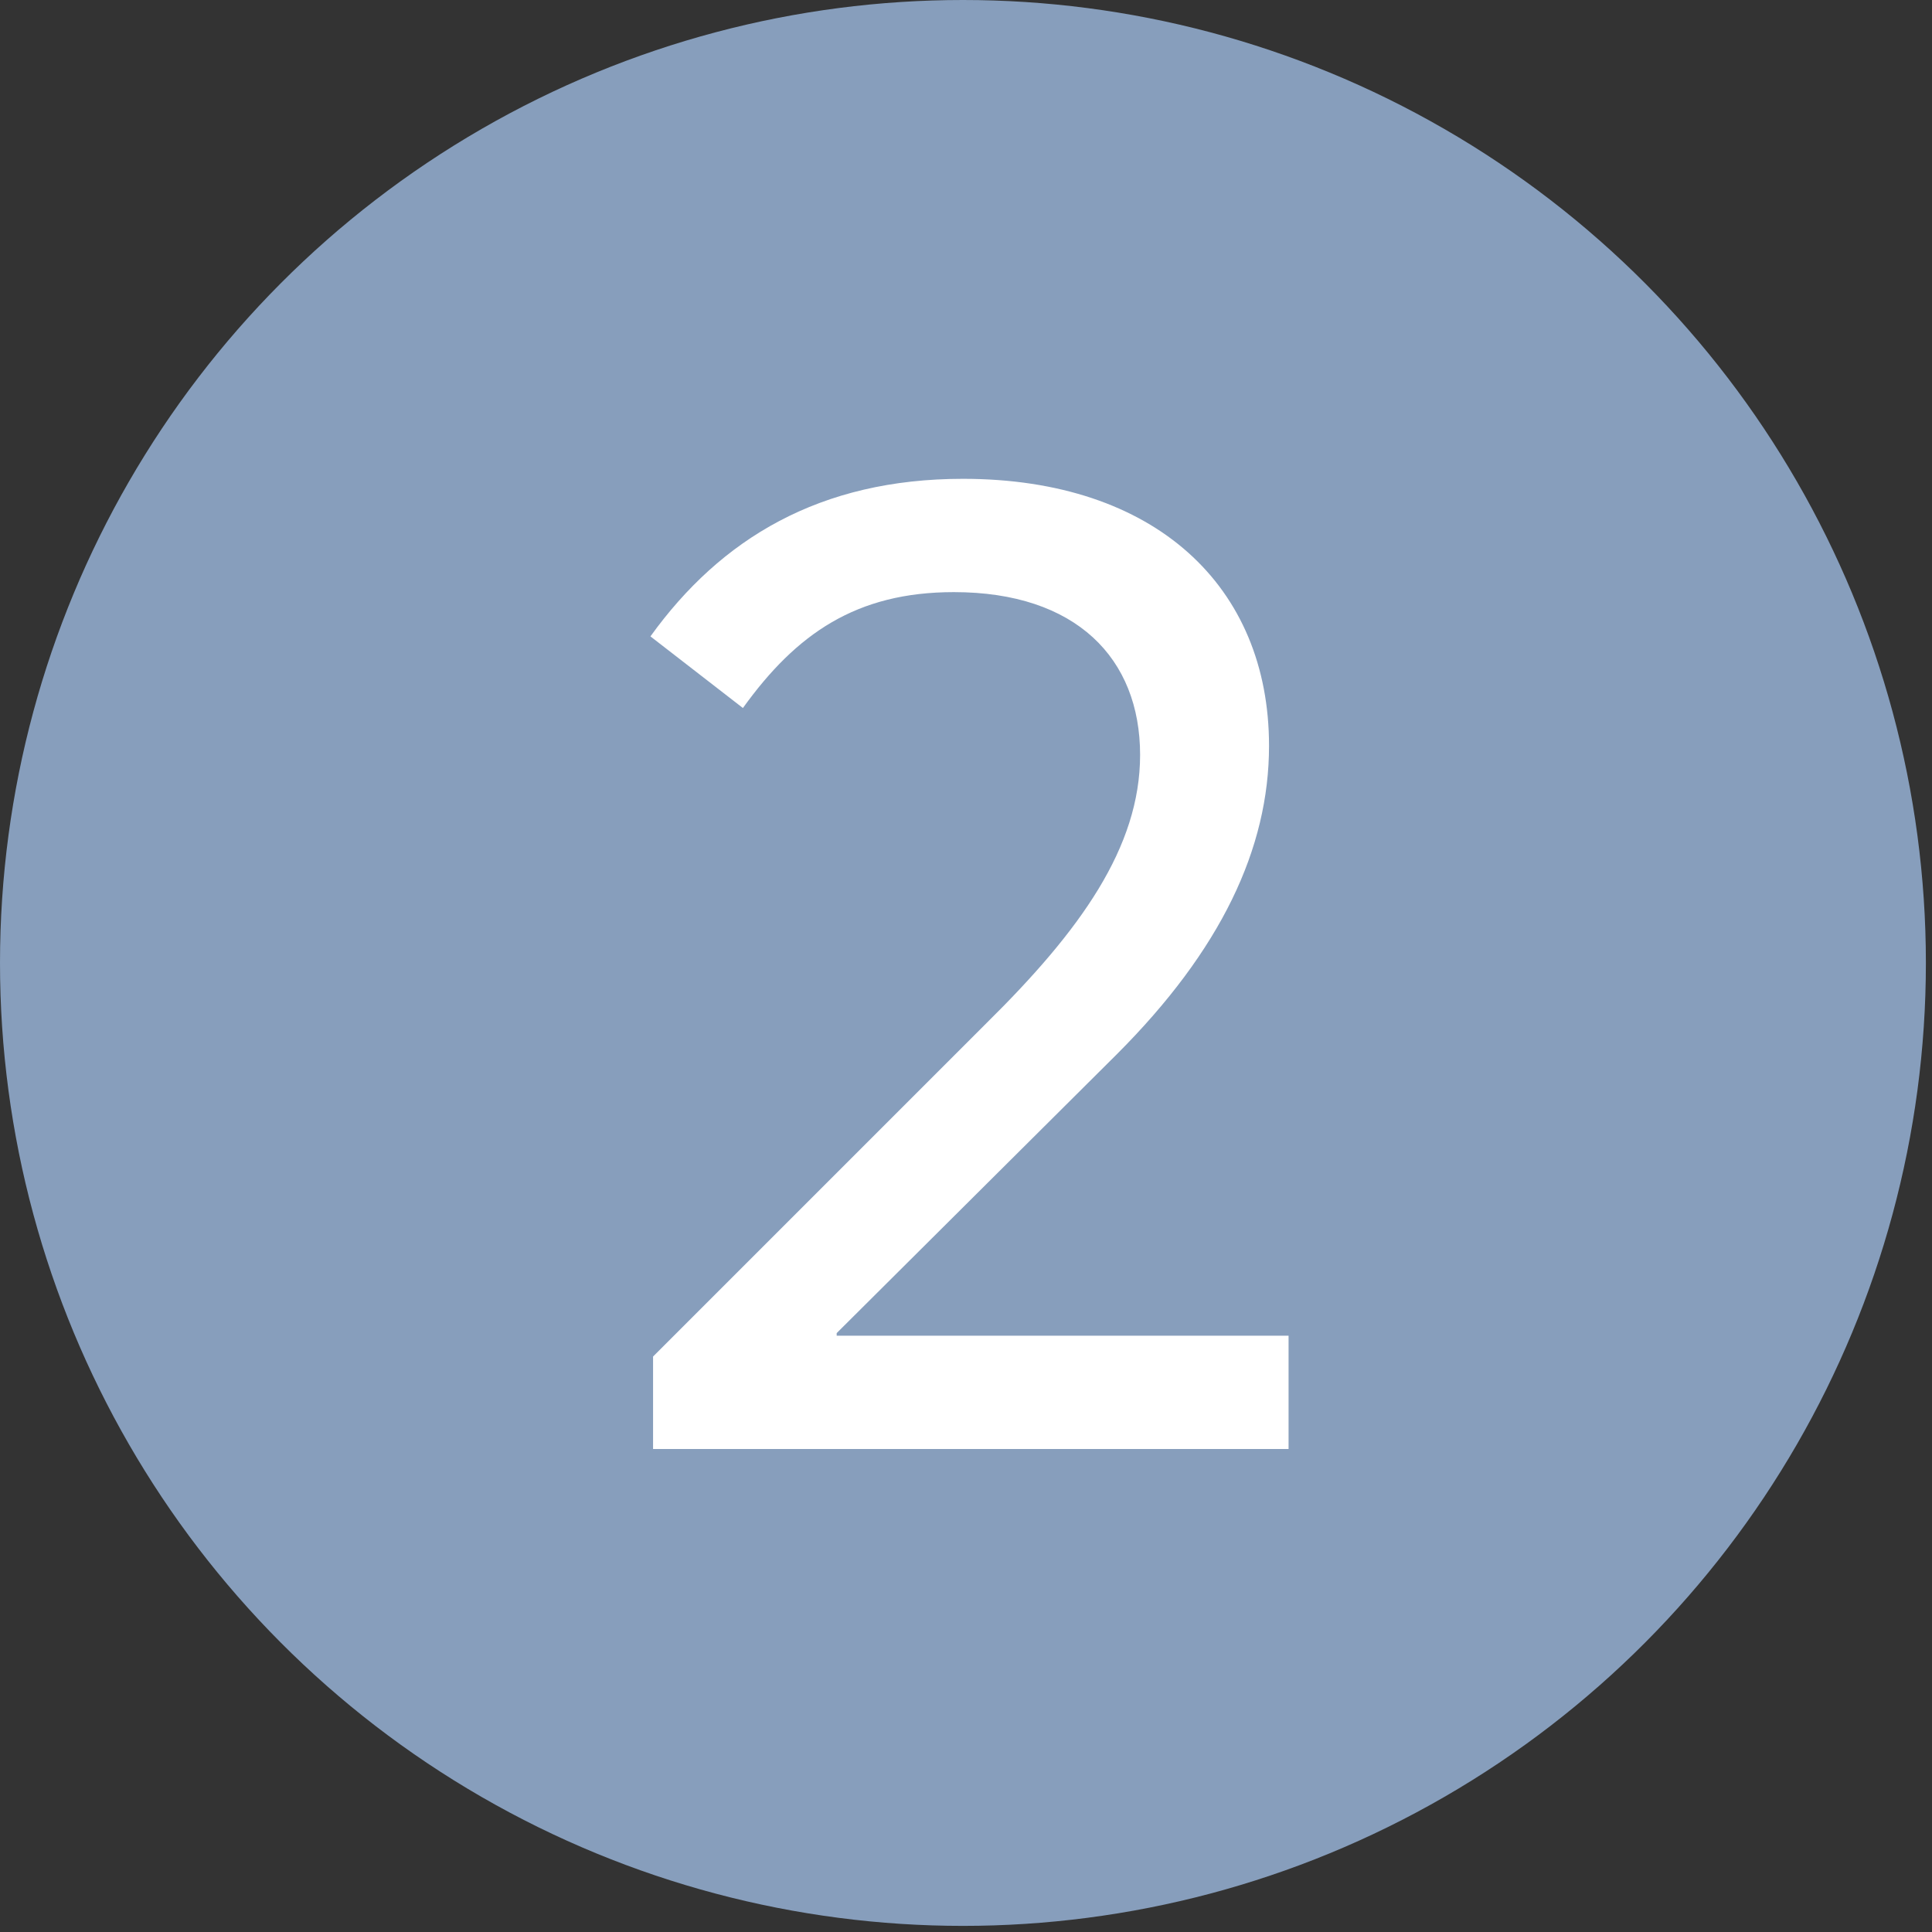 <?xml version="1.0" encoding="UTF-8"?>
<svg width="79px" height="79px" viewBox="0 0 79 79" version="1.1" xmlns="http://www.w3.org/2000/svg" xmlns:xlink="http://www.w3.org/1999/xlink">
    <rect x="0" y="0" width="79" height="79" fill="#333333" stroke="none"/>
    <title>Group 4 Copy 7</title>
    <g id="Page-1" stroke="none" stroke-width="1" fill="none" fill-rule="evenodd">
        <g id="Group-4-Copy-7">
            <circle id="Oval" fill="#879EBC" fill-rule="nonzero" cx="39.375" cy="39.375" r="39.375"></circle>
            <path d="M26.704,59.25 L26.704,55.469 L40.336,41.837 C44.17,38.056 46.619,34.648 46.619,30.868 C46.619,26.927 44.01,24.212 39.005,24.212 C35.011,24.212 32.561,25.916 30.378,28.951 L26.597,26.022 C29.473,22.028 33.52,19.579 39.377,19.579 C47.258,19.579 51.891,23.998 51.891,30.495 C51.891,34.702 49.921,38.855 45.661,43.115 L34.212,54.511 L34.212,54.617 L52.69,54.617 L52.69,59.25 L26.704,59.25 Z" id="2" fill="#FFFFFF"></path>
        </g>
    </g>
</svg>